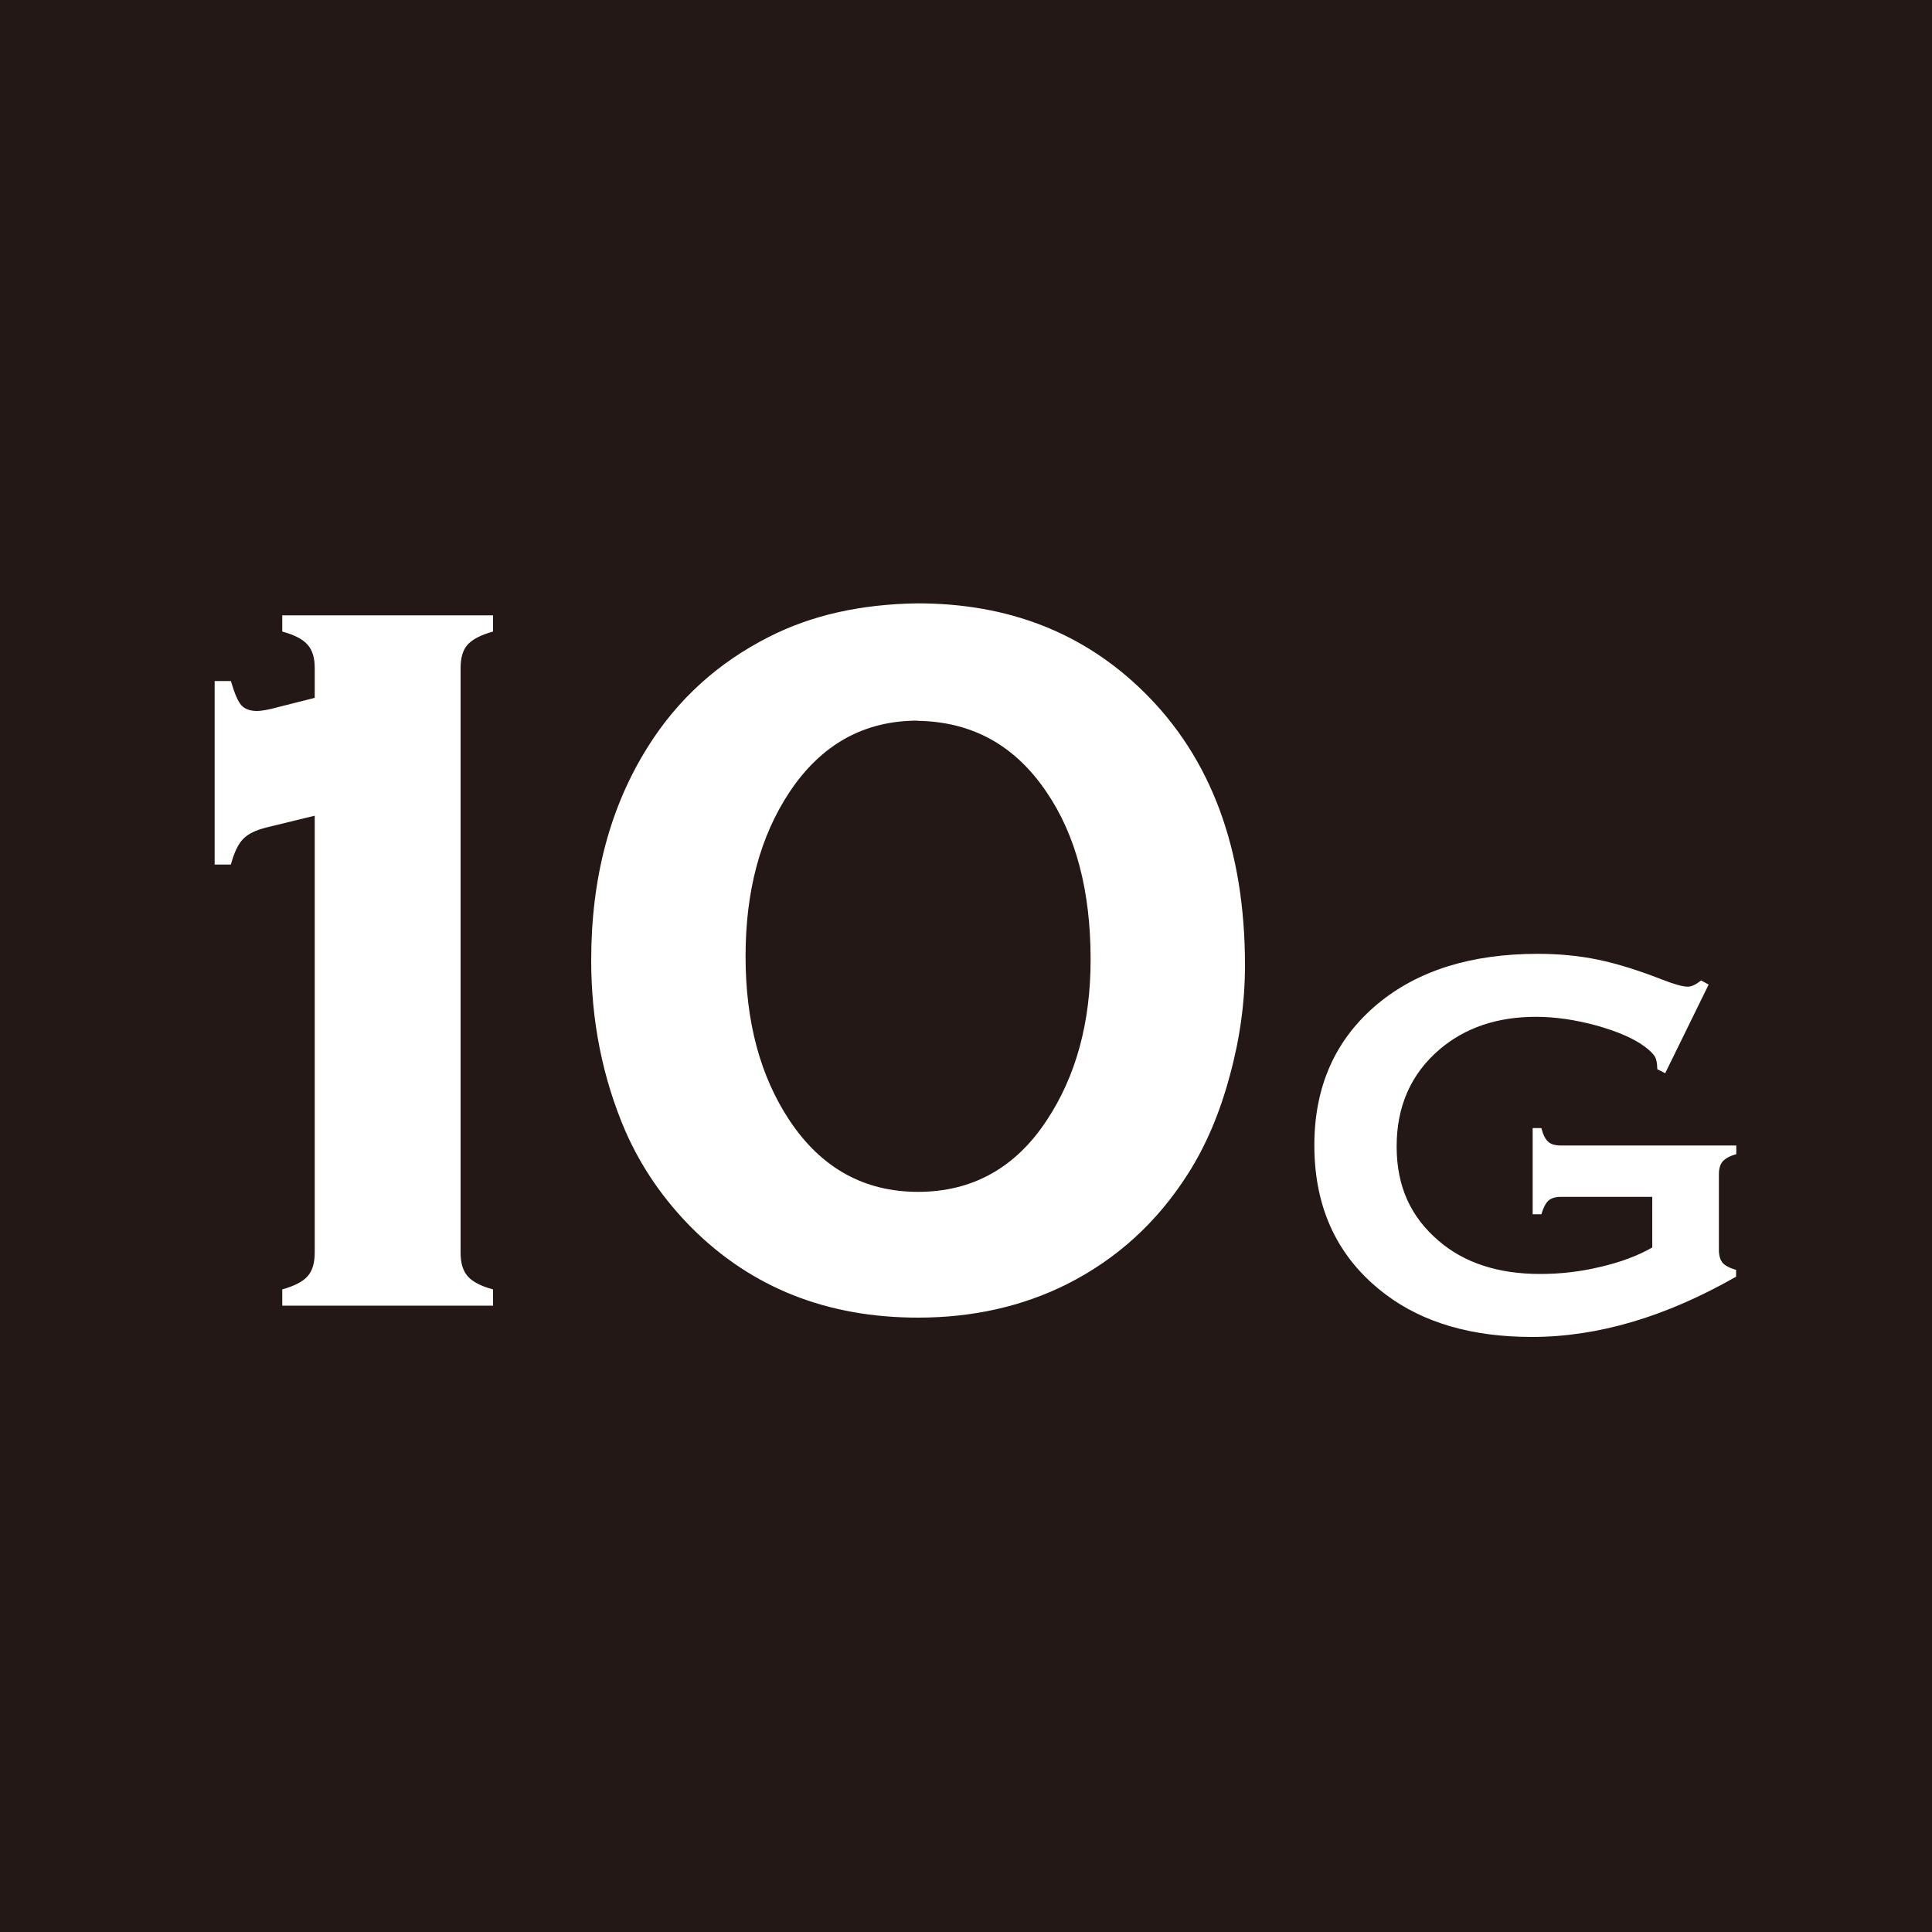 <?xml version="1.0" encoding="UTF-8"?><svg id="_レイヤー_2" xmlns="http://www.w3.org/2000/svg" viewBox="0 0 100 100"><defs><style>.cls-1{fill:#231815;}.cls-2{fill:#fff;}</style></defs><g id="_レイヤー_1-2"><rect class="cls-1" width="100" height="100"/><path class="cls-2" d="M85.52,61.95h-4.73c-.29,0-.51.07-.65.2-.14.13-.26.37-.36.7h-.45v-4.46h.45c.09.35.21.58.36.71.14.13.36.19.65.19h9.08v.45c-.33.09-.56.22-.7.37-.13.15-.2.37-.2.66v3.93c0,.29.07.51.19.66.13.15.36.27.7.37v.35c-3.64,2.08-7.16,3.12-10.57,3.12-3.09,0-5.62-.73-7.57-2.2-2.46-1.85-3.69-4.43-3.69-7.72,0-3.07,1.1-5.51,3.29-7.33,2.08-1.72,4.83-2.58,8.28-2.58,1.1,0,2.13.1,3.1.3.97.2,2.07.54,3.3,1.02.64.25,1.09.38,1.36.38.2,0,.42-.11.69-.32l.39.21-2.25,4.59-.41-.21c0-.31-.05-.53-.13-.66-.08-.13-.24-.3-.51-.5-.57-.43-1.41-.79-2.51-1.1-1.1-.3-2.15-.45-3.13-.45-2,0-3.66.56-4.98,1.68-1.49,1.27-2.23,2.95-2.23,5.03s.73,3.65,2.18,4.89c1.33,1.14,3.08,1.71,5.25,1.71,1.06,0,2.1-.12,3.13-.37,1.03-.24,1.92-.57,2.67-1v-2.61Z"/><path class="cls-2" d="M11.11,44.75v-9.5h.84c.19.65.37,1.07.55,1.26.17.19.44.29.81.29.17,0,.42-.04.73-.11l2.25-.57v-1.55c0-.52-.12-.92-.37-1.2-.24-.28-.68-.51-1.31-.68v-.84h10.91v.84c-.63.17-1.06.4-1.31.67-.25.27-.37.68-.37,1.22v30.25c0,.54.12.95.37,1.23.24.28.68.51,1.31.68v.84h-10.91v-.84c.63-.18,1.06-.4,1.31-.68.25-.28.37-.69.37-1.23v-22.61l-2.46.6c-.58.14-.99.34-1.24.6-.26.26-.47.7-.64,1.33h-.84Z"/><path class="cls-2" d="M47.5,31.23c4.69,0,8.59,1.52,11.7,4.58,3.49,3.43,5.24,8.15,5.24,14.15,0,1.89-.26,3.8-.79,5.73-.52,1.94-1.24,3.62-2.15,5.05-1.59,2.51-3.68,4.42-6.28,5.73-2.3,1.15-4.87,1.73-7.7,1.73-4.7,0-8.59-1.54-11.68-4.61-1.48-1.48-2.64-3.16-3.46-5.02-1.19-2.76-1.78-5.72-1.78-8.87,0-4.26.98-7.94,2.93-11.04,1.54-2.46,3.63-4.36,6.28-5.7,2.2-1.12,4.76-1.69,7.67-1.73ZM47.5,37.3c-2.78,0-4.99,1.23-6.63,3.69-1.52,2.29-2.28,5.12-2.28,8.51s.76,6.21,2.28,8.5c1.64,2.46,3.86,3.69,6.65,3.69s5.03-1.23,6.65-3.69c1.52-2.29,2.28-5.07,2.28-8.34,0-3.54-.76-6.43-2.28-8.66-1.63-2.42-3.85-3.65-6.68-3.69Z"/></g></svg>